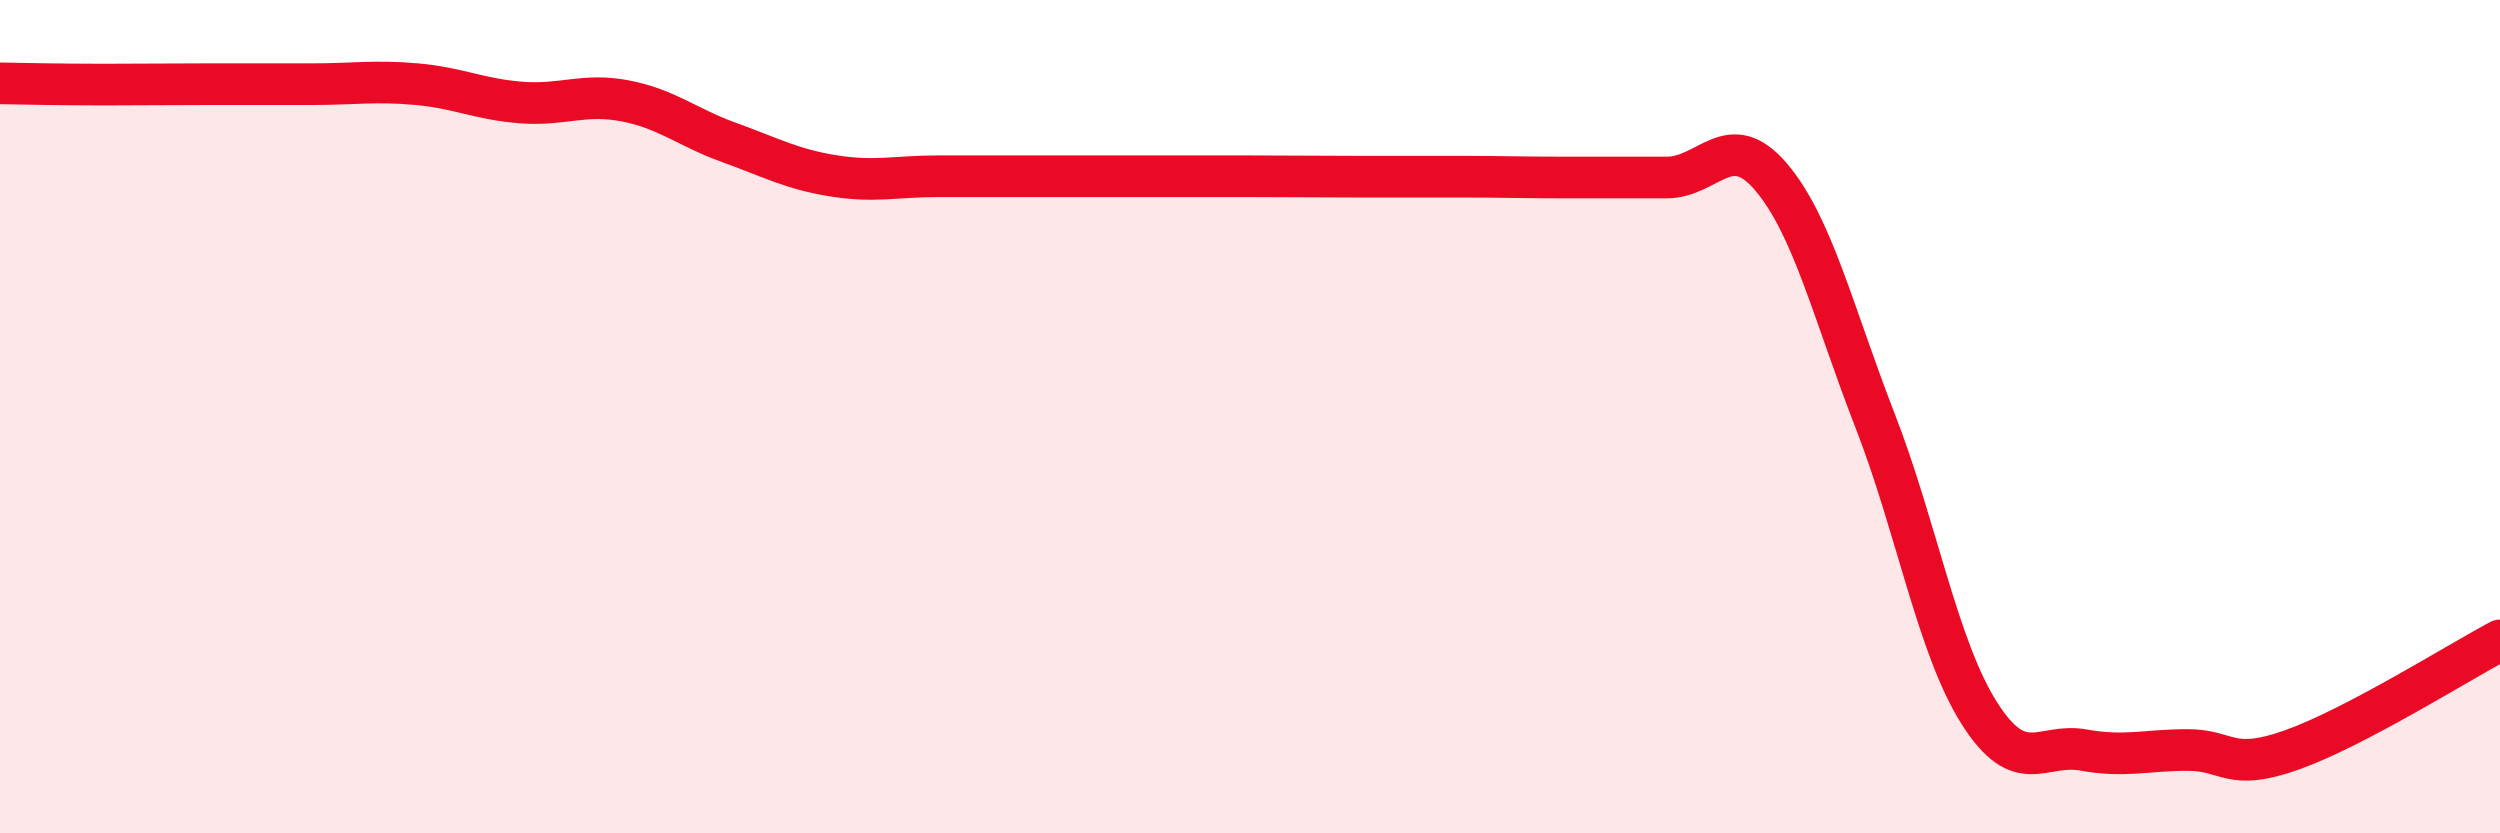 
    <svg width="60" height="20" viewBox="0 0 60 20" xmlns="http://www.w3.org/2000/svg">
      <path
        d="M 0,2 C 0.5,2.01 1.5,2.03 2.5,2.03 C 3.5,2.03 4,2.02 5,2.02 C 6,2.02 6.5,2.02 7.5,2.02 C 8.5,2.02 9,1.93 10,2.02 C 11,2.11 11.5,2.38 12.5,2.46 C 13.5,2.54 14,2.23 15,2.42 C 16,2.61 16.5,3.06 17.5,3.42 C 18.5,3.78 19,4.06 20,4.22 C 21,4.38 21.5,4.23 22.5,4.23 C 23.5,4.23 24,4.23 25,4.23 C 26,4.23 26.5,4.23 27.5,4.23 C 28.5,4.23 29,4.23 30,4.23 C 31,4.23 31.5,4.24 32.5,4.24 C 33.5,4.24 34,4.24 35,4.24 C 36,4.24 36.5,4.26 37.5,4.26 C 38.5,4.26 39,4.26 40,4.26 C 41,4.26 41.5,3.07 42.5,4.24 C 43.5,5.41 44,7.52 45,10.09 C 46,12.66 46.5,15.53 47.5,17.11 C 48.5,18.69 49,17.82 50,18 C 51,18.18 51.5,18 52.5,18 C 53.5,18 53.5,18.53 55,18 C 56.5,17.47 59,15.9 60,15.37L60 20L0 20Z"
        fill="#EB0A25"
        opacity="0.1"
        stroke-linecap="round"
        stroke-linejoin="round"
      />
      <path
        d="M 0,2 C 0.5,2.01 1.5,2.03 2.5,2.03 C 3.5,2.03 4,2.02 5,2.02 C 6,2.02 6.5,2.02 7.5,2.02 C 8.5,2.02 9,1.93 10,2.02 C 11,2.11 11.5,2.38 12.5,2.46 C 13.5,2.54 14,2.23 15,2.42 C 16,2.61 16.5,3.06 17.5,3.42 C 18.5,3.78 19,4.06 20,4.22 C 21,4.38 21.5,4.23 22.5,4.23 C 23.5,4.23 24,4.23 25,4.23 C 26,4.23 26.5,4.23 27.5,4.23 C 28.5,4.23 29,4.23 30,4.23 C 31,4.23 31.5,4.24 32.5,4.24 C 33.5,4.24 34,4.24 35,4.24 C 36,4.24 36.5,4.26 37.5,4.26 C 38.5,4.26 39,4.26 40,4.26 C 41,4.26 41.5,3.07 42.5,4.24 C 43.5,5.41 44,7.52 45,10.09 C 46,12.66 46.5,15.53 47.5,17.11 C 48.5,18.69 49,17.82 50,18 C 51,18.18 51.5,18 52.5,18 C 53.5,18 53.5,18.53 55,18 C 56.5,17.47 59,15.9 60,15.37"
        stroke="#EB0A25"
        stroke-width="1"
        fill="none"
        stroke-linecap="round"
        stroke-linejoin="round"
      />
    </svg>
  